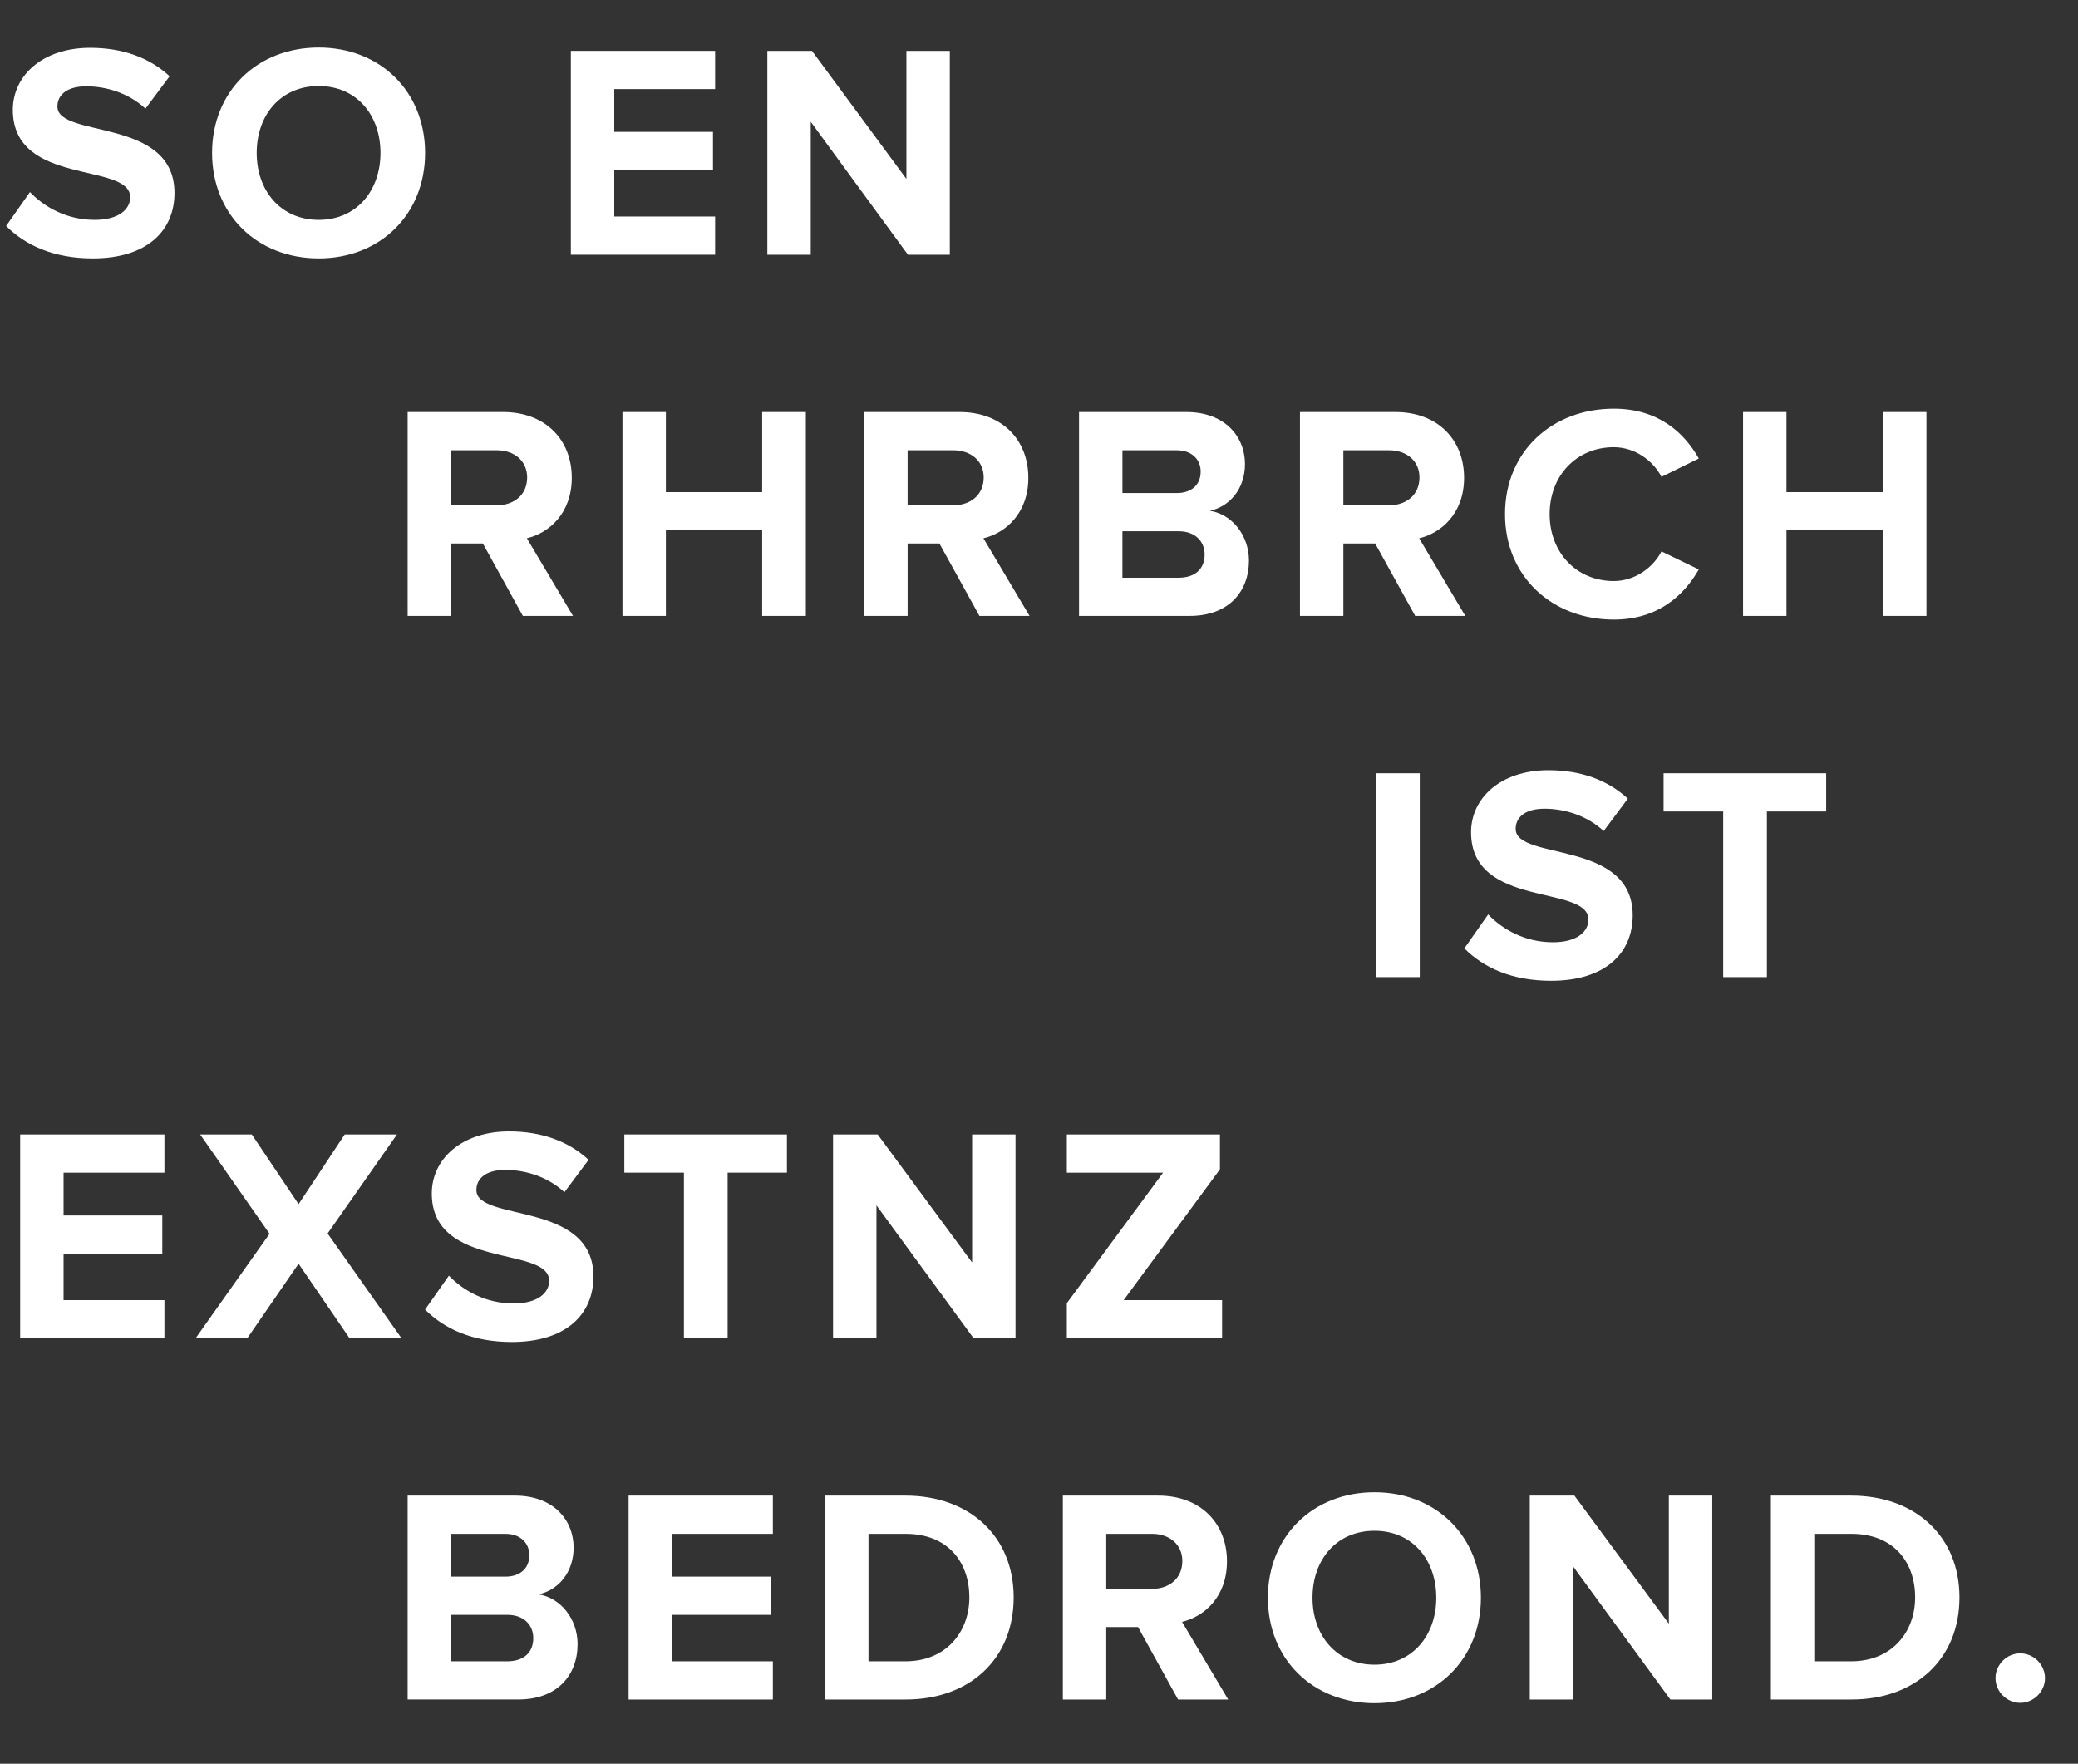 <?xml version="1.0" encoding="utf-8"?>
<!-- Generator: Adobe Illustrator 15.1.0, SVG Export Plug-In . SVG Version: 6.00 Build 0)  -->
<!DOCTYPE svg PUBLIC "-//W3C//DTD SVG 1.0//EN" "http://www.w3.org/TR/2001/REC-SVG-20010904/DTD/svg10.dtd">
<svg version="1.0" id="Layer_1" xmlns="http://www.w3.org/2000/svg" xmlns:xlink="http://www.w3.org/1999/xlink" x="0px" y="0px"
	 width="170.035px" height="144.301px" viewBox="0 0 170.035 144.301" enable-background="new 0 0 170.035 144.301"
	 xml:space="preserve">
<rect x="0" y="0" width="170.035" height="144.301" fill="#333333" stroke="none"/>
<g>
	<g>
		<path fill="#FFFFFF" d="M0.5,18.491l1.951-2.776c1.175,1.226,3.001,2.276,5.302,2.276c1.976,0,2.901-0.875,2.901-1.851
			c0-2.901-9.604-0.875-9.604-7.153c0-2.776,2.4-5.077,6.327-5.077c2.65,0,4.852,0.8,6.502,2.326l-1.976,2.651
			c-1.351-1.25-3.151-1.826-4.852-1.826c-1.501,0-2.351,0.65-2.351,1.651c0,2.626,9.578,0.85,9.578,7.078
			c0,3.051-2.201,5.352-6.678,5.352C4.377,21.142,2.076,20.066,0.5,18.491z"/>
		<path fill="#FFFFFF" d="M17.354,12.514c0-5.027,3.676-8.628,8.728-8.628c5.027,0,8.703,3.601,8.703,8.628
			s-3.676,8.628-8.703,8.628C21.029,21.142,17.354,17.541,17.354,12.514z M31.133,12.514c0-3.126-1.976-5.477-5.052-5.477
			c-3.101,0-5.076,2.351-5.076,5.477c0,3.101,1.976,5.477,5.076,5.477C29.157,17.991,31.133,15.615,31.133,12.514z"/>
		<path fill="#FFFFFF" d="M46.71,20.842V4.161h11.805v3.126h-8.253v3.501h8.078v3.126h-8.078v3.802h8.253v3.126H46.71z"/>
		<path fill="#FFFFFF" d="M74.293,20.842L66.34,9.963v10.879h-3.552V4.161h3.651l7.728,10.479V4.161h3.552v16.681H74.293z"/>
		<path fill="#FFFFFF" d="M42.785,50.394l-3.276-5.927h-2.601v5.927h-3.552V33.712h7.803c3.477,0,5.627,2.276,5.627,5.377
			c0,2.926-1.875,4.527-3.676,4.952l3.776,6.353H42.785z M43.135,39.064c0-1.375-1.075-2.226-2.476-2.226h-3.751v4.502h3.751
			C42.06,41.34,43.135,40.49,43.135,39.064z"/>
		<path fill="#FFFFFF" d="M62.364,50.394v-7.027h-7.878v7.027h-3.552V33.712h3.552v6.552h7.878v-6.552h3.576v16.681H62.364z"/>
		<path fill="#FFFFFF" d="M80.143,50.394l-3.276-5.927h-2.601v5.927h-3.552V33.712h7.803c3.477,0,5.627,2.276,5.627,5.377
			c0,2.926-1.875,4.527-3.676,4.952l3.776,6.353H80.143z M80.492,39.064c0-1.375-1.075-2.226-2.476-2.226h-3.751v4.502h3.751
			C79.417,41.34,80.492,40.49,80.492,39.064z"/>
		<path fill="#FFFFFF" d="M88.292,50.394V33.712h8.778c3.177,0,4.802,2.026,4.802,4.251c0,2.076-1.301,3.501-2.876,3.827
			c1.801,0.275,3.201,2,3.201,4.076c0,2.526-1.65,4.527-4.852,4.527H88.292z M98.246,38.589c0-1.025-0.751-1.751-1.951-1.751h-4.451
			v3.501h4.451C97.495,40.34,98.246,39.665,98.246,38.589z M98.571,45.367c0-1.05-0.751-1.901-2.126-1.901h-4.602v3.802h4.602
			C97.771,47.268,98.571,46.567,98.571,45.367z"/>
		<path fill="#FFFFFF" d="M115.8,50.394l-3.276-5.927h-2.601v5.927h-3.552V33.712h7.803c3.477,0,5.627,2.276,5.627,5.377
			c0,2.926-1.875,4.527-3.676,4.952l3.776,6.353H115.8z M116.149,39.064c0-1.375-1.075-2.226-2.476-2.226h-3.751v4.502h3.751
			C115.074,41.34,116.149,40.49,116.149,39.064z"/>
		<path fill="#FFFFFF" d="M123.15,42.065c0-5.152,3.876-8.628,8.903-8.628c3.651,0,5.776,1.976,6.952,4.076l-3.051,1.5
			c-0.7-1.35-2.201-2.426-3.901-2.426c-3.052,0-5.252,2.326-5.252,5.477c0,3.151,2.2,5.477,5.252,5.477
			c1.7,0,3.201-1.075,3.901-2.426l3.051,1.476c-1.176,2.076-3.301,4.102-6.952,4.102C127.026,50.694,123.15,47.192,123.15,42.065z"
			/>
		<path fill="#FFFFFF" d="M154.059,50.394v-7.027h-7.878v7.027h-3.552V33.712h3.552v6.552h7.878v-6.552h3.576v16.681H154.059z"/>
		<path fill="#FFFFFF" d="M112.621,79.946V63.265h3.552v16.681H112.621z"/>
		<path fill="#FFFFFF" d="M119.821,77.595l1.951-2.776c1.175,1.226,3.001,2.276,5.302,2.276c1.976,0,2.901-0.876,2.901-1.852
			c0-2.901-9.604-0.875-9.604-7.152c0-2.776,2.4-5.077,6.327-5.077c2.65,0,4.852,0.8,6.502,2.326l-1.976,2.651
			c-1.351-1.25-3.151-1.826-4.852-1.826c-1.501,0-2.351,0.65-2.351,1.651c0,2.626,9.578,0.85,9.578,7.078
			c0,3.051-2.201,5.352-6.678,5.352C123.698,80.246,121.397,79.17,119.821,77.595z"/>
		<path fill="#FFFFFF" d="M141.002,79.946V66.391h-4.877v-3.126h13.305v3.126h-4.852v13.555H141.002z"/>
		<path fill="#FFFFFF" d="M1.65,109.498V92.816h11.805v3.127H5.202v3.501h8.078v3.126H5.202v3.802h8.253v3.126H1.65z"/>
		<path fill="#FFFFFF" d="M28.607,109.498l-4.176-6.102l-4.202,6.102h-4.227l6.053-8.553l-5.678-8.129h4.227l3.827,5.703
			l3.776-5.703h4.276l-5.678,8.104l6.053,8.578H28.607z"/>
		<path fill="#FFFFFF" d="M34.782,107.146l1.951-2.775c1.175,1.226,3.001,2.275,5.302,2.275c1.976,0,2.901-0.875,2.901-1.85
			c0-2.902-9.604-0.876-9.604-7.153c0-2.776,2.4-5.077,6.327-5.077c2.65,0,4.852,0.801,6.502,2.326l-1.976,2.65
			c-1.351-1.25-3.151-1.825-4.852-1.825c-1.501,0-2.351,0.65-2.351,1.651c0,2.625,9.578,0.85,9.578,7.077
			c0,3.052-2.201,5.353-6.678,5.353C38.659,109.798,36.358,108.722,34.782,107.146z"/>
		<path fill="#FFFFFF" d="M55.963,109.498V95.943h-4.877v-3.127h13.305v3.127h-4.852v13.555H55.963z"/>
		<path fill="#FFFFFF" d="M79.67,109.498l-7.953-10.879v10.879h-3.552V92.816h3.651l7.728,10.479V92.816h3.552v16.682H79.67z"/>
		<path fill="#FFFFFF" d="M87.294,109.498v-2.876l7.878-10.679h-7.878v-3.127h12.529v2.852l-7.878,10.704h8.053v3.126H87.294z"/>
		<path fill="#FFFFFF" d="M33.356,139.05v-16.682h8.778c3.177,0,4.802,2.025,4.802,4.252c0,2.075-1.301,3.501-2.876,3.826
			c1.801,0.275,3.201,2,3.201,4.076c0,2.525-1.65,4.527-4.852,4.527H33.356z M43.311,127.246c0-1.025-0.751-1.751-1.951-1.751
			h-4.451v3.501h4.451C42.56,128.996,43.311,128.321,43.311,127.246z M43.636,134.023c0-1.051-0.751-1.9-2.126-1.9h-4.602v3.801
			h4.602C42.835,135.923,43.636,135.224,43.636,134.023z"/>
		<path fill="#FFFFFF" d="M51.435,139.05v-16.682h11.805v3.126h-8.253v3.501h8.078v3.127h-8.078v3.801h8.253v3.127H51.435z"/>
		<path fill="#FFFFFF" d="M67.514,139.05v-16.682h6.577c5.228,0,8.854,3.326,8.854,8.328c0,5.052-3.626,8.354-8.828,8.354H67.514z
			 M79.318,130.697c0-2.926-1.801-5.202-5.202-5.202h-3.051v10.429h3.025C77.393,135.923,79.318,133.548,79.318,130.697z"/>
		<path fill="#FFFFFF" d="M96.396,139.05l-3.276-5.928H90.52v5.928h-3.552v-16.682h7.803c3.477,0,5.627,2.275,5.627,5.377
			c0,2.926-1.875,4.527-3.676,4.951l3.776,6.354H96.396z M96.746,127.72c0-1.375-1.075-2.226-2.476-2.226H90.52v4.502h3.751
			C95.671,129.997,96.746,129.146,96.746,127.72z"/>
		<path fill="#FFFFFF" d="M103.746,130.722c0-5.027,3.676-8.629,8.728-8.629c5.027,0,8.703,3.602,8.703,8.629
			c0,5.026-3.676,8.628-8.703,8.628C107.422,139.35,103.746,135.749,103.746,130.722z M117.525,130.722
			c0-3.127-1.976-5.478-5.052-5.478c-3.101,0-5.076,2.351-5.076,5.478c0,3.101,1.976,5.477,5.076,5.477
			C115.55,136.199,117.525,133.823,117.525,130.722z"/>
		<path fill="#FFFFFF" d="M136.681,139.05l-7.953-10.879v10.879h-3.552v-16.682h3.651l7.728,10.479v-10.479h3.552v16.682H136.681z"
			/>
		<path fill="#FFFFFF" d="M144.904,139.05v-16.682h6.577c5.228,0,8.854,3.326,8.854,8.328c0,5.052-3.626,8.354-8.828,8.354H144.904z
			 M156.709,130.697c0-2.926-1.801-5.202-5.202-5.202h-3.051v10.429h3.025C154.783,135.923,156.709,133.548,156.709,130.697z"/>
		<path fill="#FFFFFF" d="M163.284,137.299c0-1.101,0.925-2.026,2.025-2.026s2.025,0.926,2.025,2.026s-0.925,2.025-2.025,2.025
			S163.284,138.4,163.284,137.299z"/>
	</g>
</g>
</svg>
